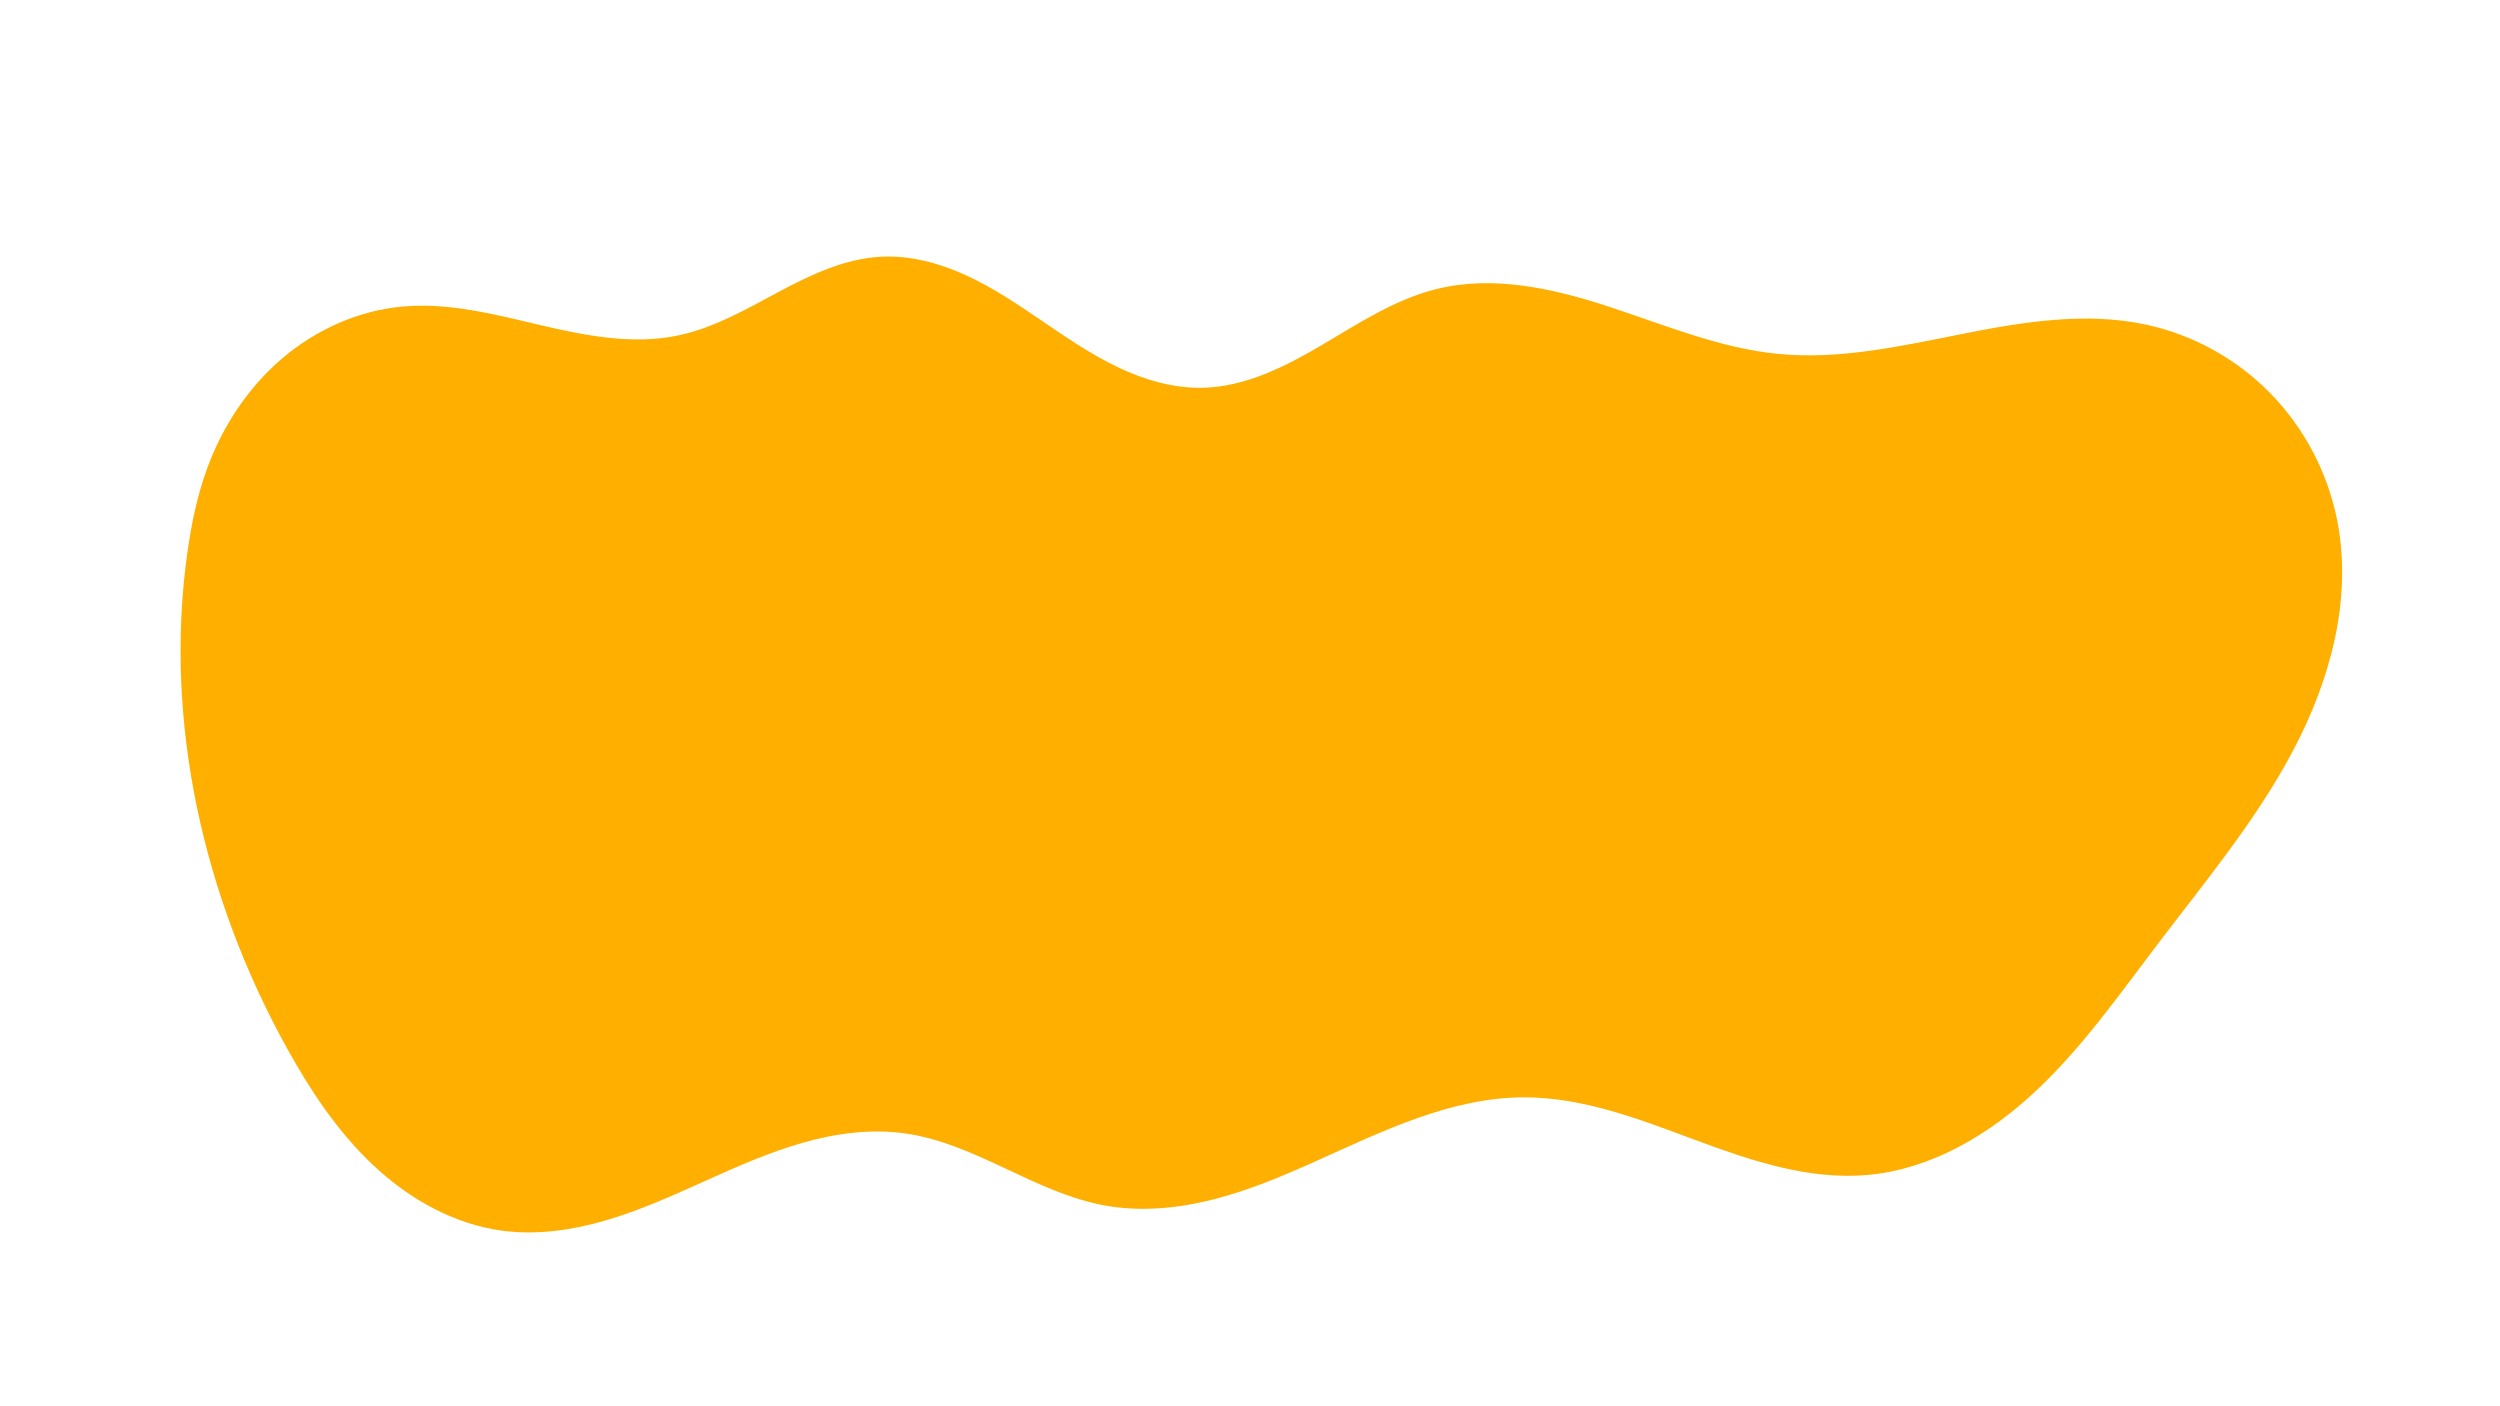 <?xml version="1.0" encoding="UTF-8"?> <svg xmlns="http://www.w3.org/2000/svg" xmlns:xlink="http://www.w3.org/1999/xlink" width="1366" zoomAndPan="magnify" viewBox="0 0 1024.5 576" height="768" preserveAspectRatio="xMidYMid meet" version="1.0"><defs><clipPath id="9b385d9dd5"><path d="M 73 105.133 L 960 105.133 L 960 506 L 73 506 Z M 73 105.133 " clip-rule="nonzero"></path></clipPath></defs><g clip-path="url(#9b385d9dd5)"><path fill="#ffaf00" d="M 76.793 226.391 C 78.43 214.781 80.793 203.23 84.793 192.211 C 91.047 174.977 101.395 159.121 115.297 147.168 C 129.195 135.215 146.688 127.281 164.945 125.625 C 183.941 123.902 202.828 128.852 221.398 133.215 C 239.973 137.574 259.328 141.398 277.992 137.453 C 292.602 134.363 305.766 126.727 318.938 119.695 C 332.109 112.668 346.023 106.02 360.934 105.215 C 373.004 104.562 385.031 107.828 396.016 112.879 C 406.996 117.93 417.074 124.727 427.066 131.527 C 437.059 138.332 447.074 145.203 457.977 150.422 C 468.879 155.641 480.805 159.184 492.891 158.906 C 510.391 158.508 526.676 150.25 541.758 141.363 C 556.836 132.477 571.766 122.617 588.762 118.426 C 612.082 112.676 636.66 118.238 659.484 125.727 C 682.309 133.215 704.824 142.711 728.73 145.035 C 753.988 147.488 779.23 141.789 804.121 136.848 C 829.012 131.902 854.797 127.691 879.598 133.062 C 898.879 137.234 916.84 147.246 930.598 161.383 C 944.359 175.516 953.879 193.711 957.742 213.055 C 964.129 245.023 955.07 278.438 939.871 307.281 C 924.668 336.125 903.598 361.359 883.887 387.332 C 868.141 408.082 853.051 429.57 834.012 447.352 C 814.977 465.129 791.27 479.188 765.324 481.5 C 741.211 483.648 717.461 475.609 694.766 467.184 C 672.07 458.754 648.914 449.695 624.707 449.688 C 594.738 449.684 566.762 463.477 539.43 475.766 C 525.762 481.914 511.895 487.777 497.375 491.484 C 482.855 495.191 467.582 496.691 452.836 494.027 C 438.59 491.453 425.34 485.125 412.238 478.961 C 399.137 472.797 385.758 466.668 371.438 464.547 C 357.207 462.438 342.605 464.402 328.773 468.355 C 314.941 472.309 301.754 478.203 288.633 484.105 C 275.516 490.008 262.355 495.957 248.555 500.023 C 234.754 504.086 220.191 506.23 205.93 504.352 C 186.086 501.738 167.801 491.402 153.188 477.727 C 138.574 464.051 127.344 447.145 117.645 429.637 C 83.555 368.129 66.977 296.023 76.793 226.391 Z M 76.793 226.391 " fill-opacity="1" fill-rule="nonzero"></path></g></svg> 